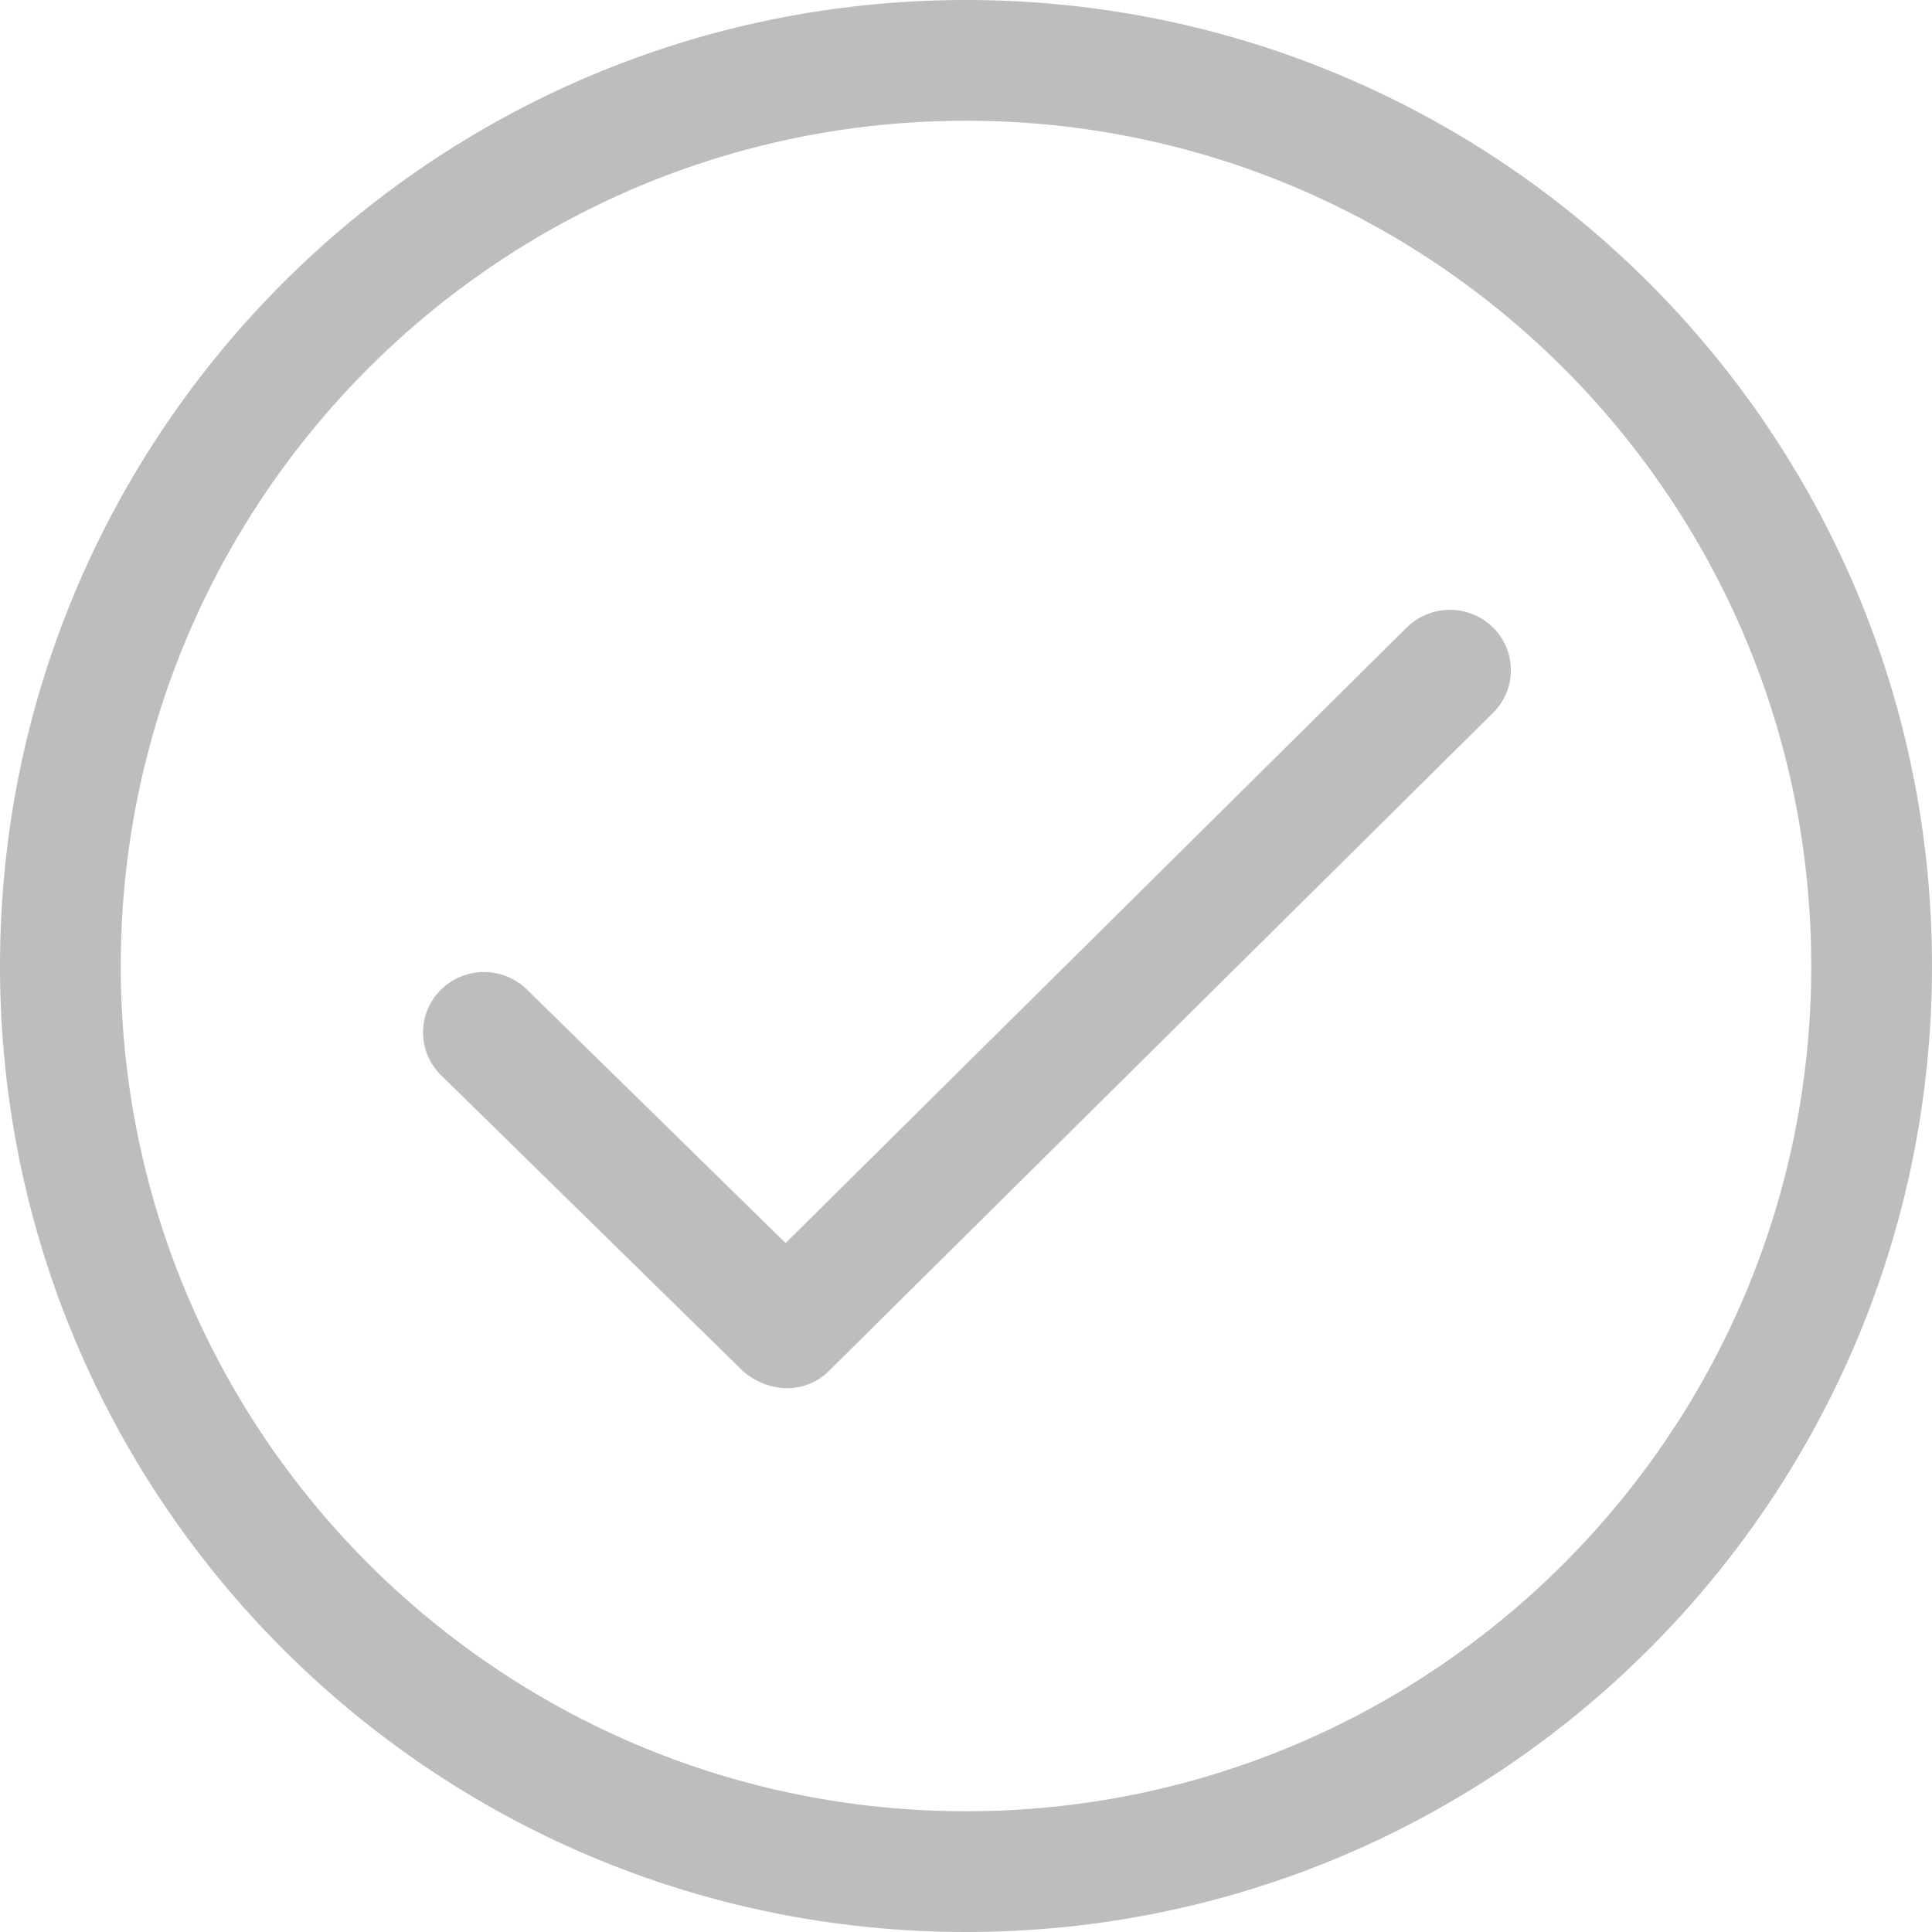 <svg width="80" height="80" fill="none" xmlns="http://www.w3.org/2000/svg"><path d="M40 0C17.907 0 0 17.907 0 40s17.907 40 40 40c22.09 0 40-17.91 40-40C80 17.907 62.09 0 40 0zm0 75C20.67 75 5 59.33 5 40S20.67 5 40 5s35 15.67 35 35-15.67 35-35 35z" fill="#BDBDBD"/><path d="M58.25 25.983l-25.72 25.49-10.702-10.49a2.54 2.54 0 0 0-3.57 0 2.48 2.48 0 0 0 0 3.535l12.498 12.248c1.024.902 2.557 1.002 3.57 0l27.497-27.248a2.484 2.484 0 0 0 0-3.535 2.547 2.547 0 0 0-3.572 0z" fill="#BDBDBD"/></svg>